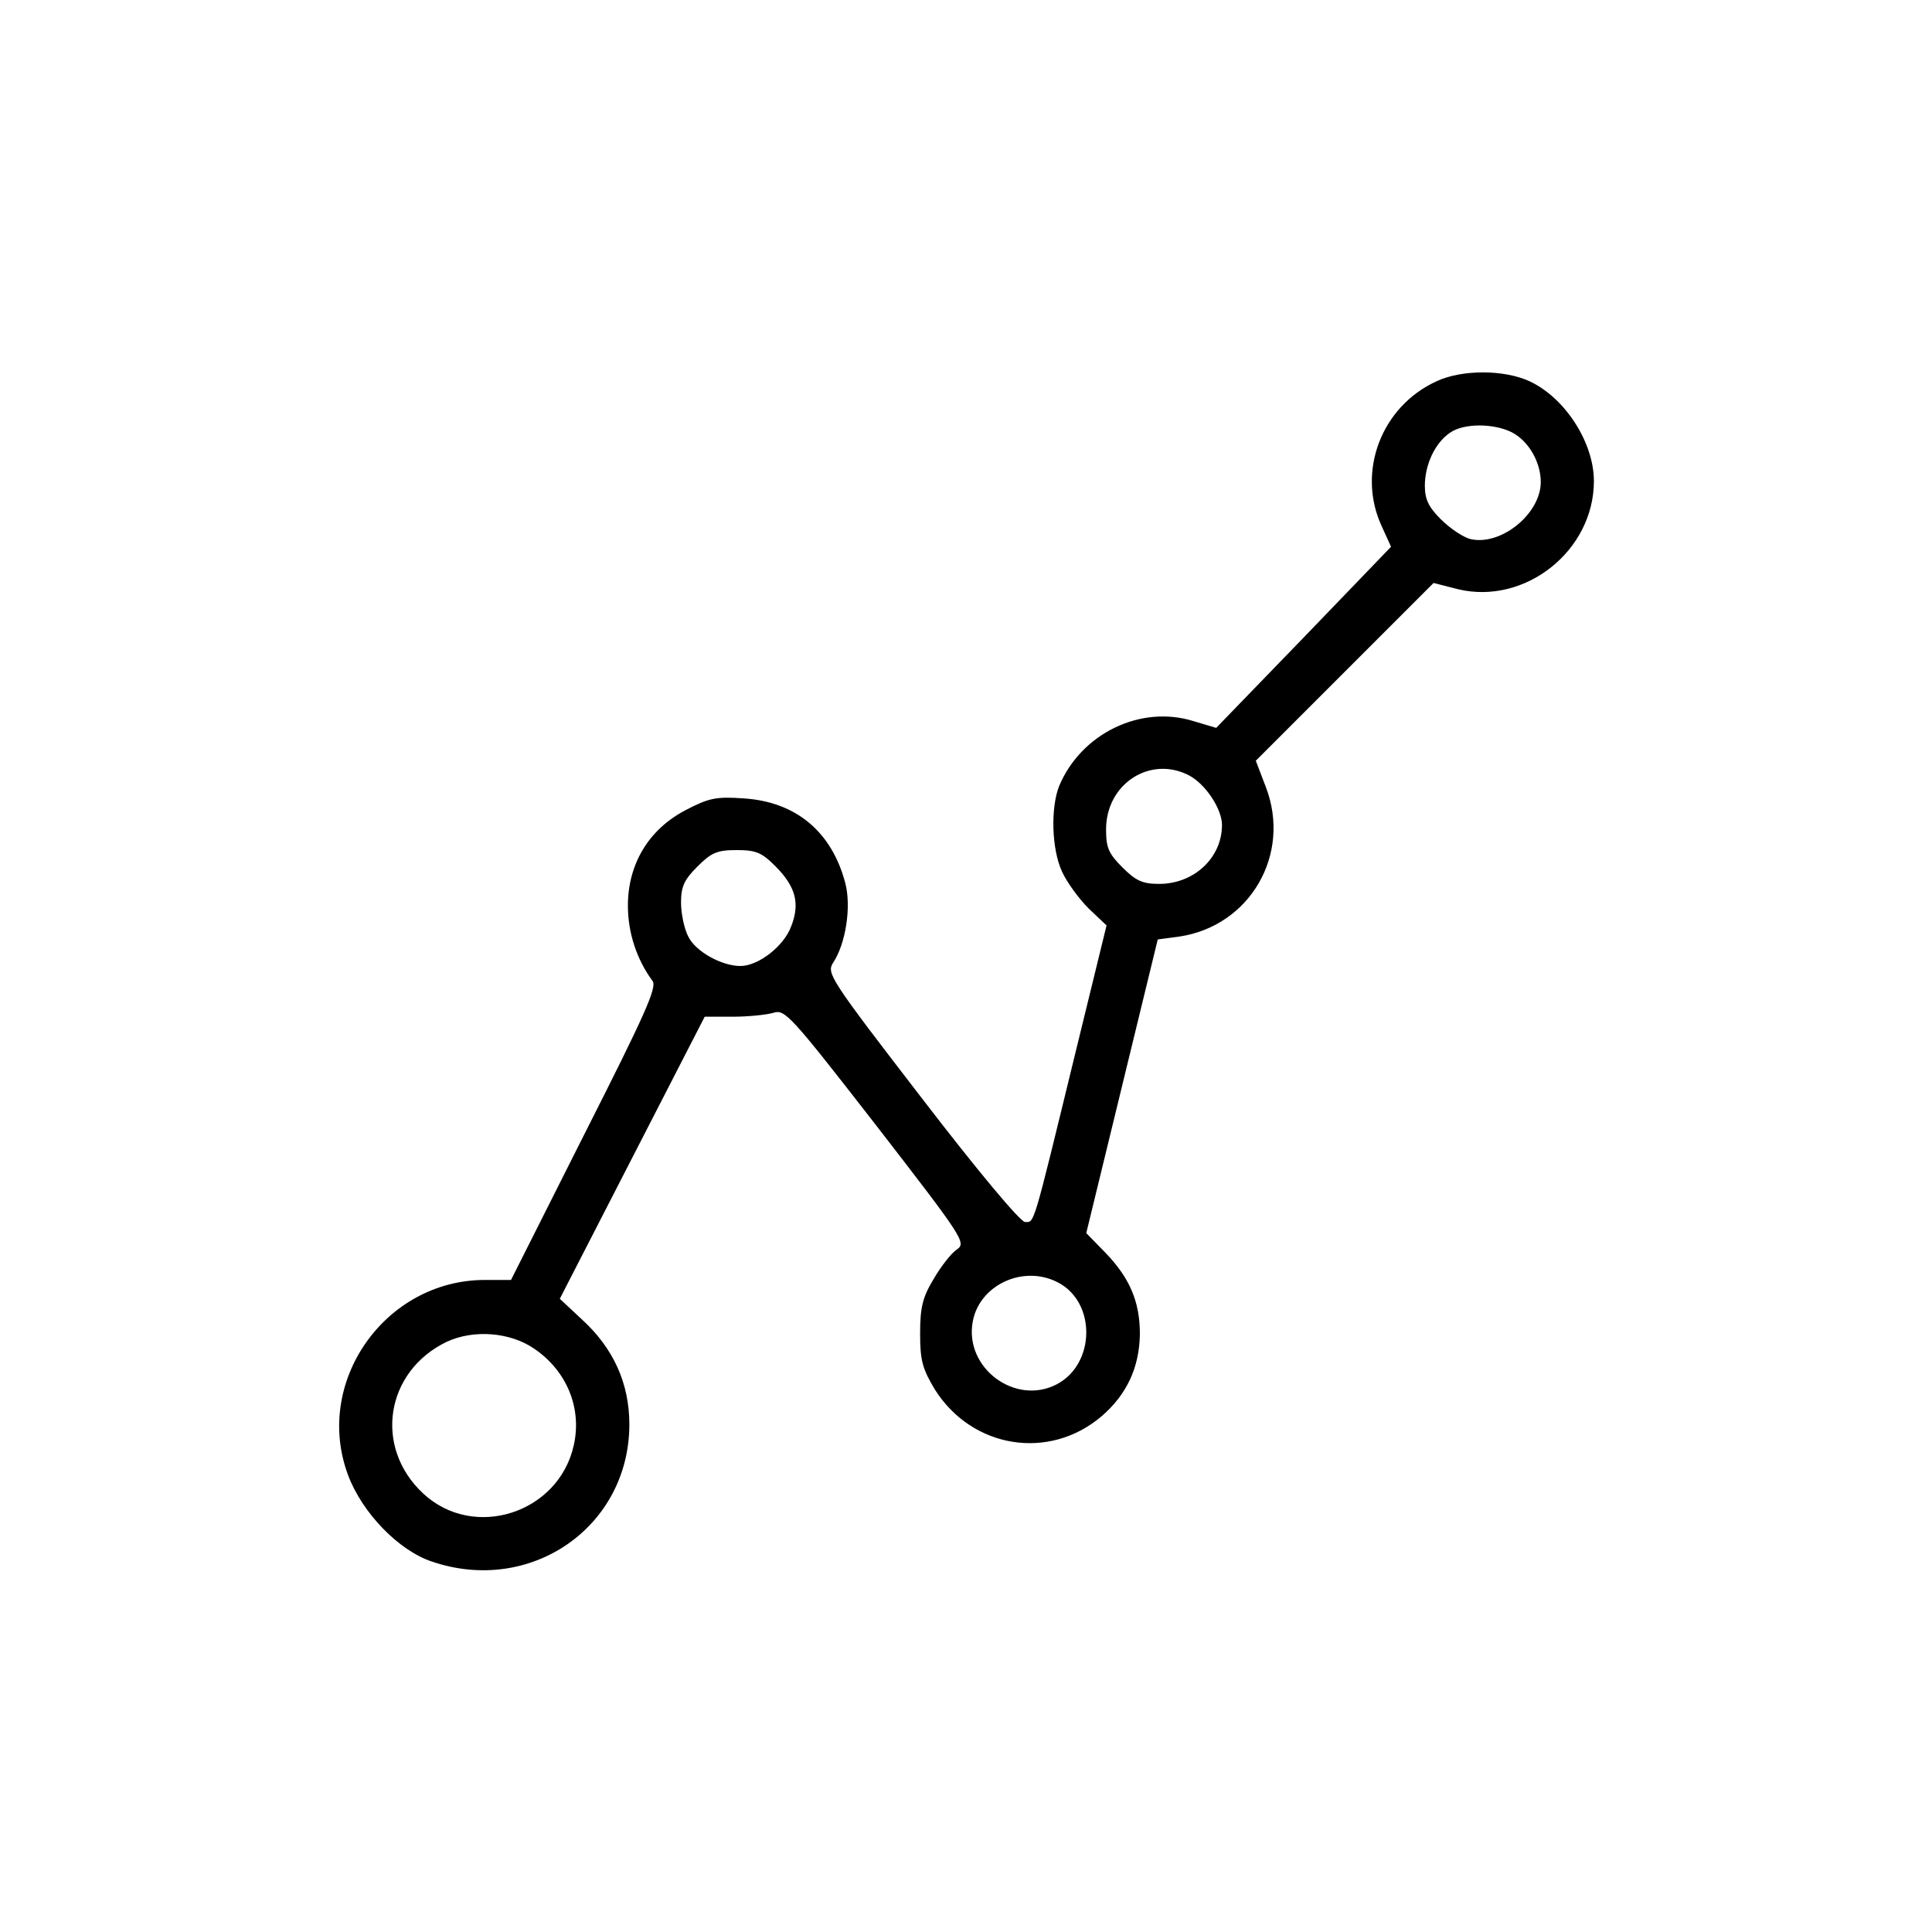 <?xml version="1.0" standalone="no"?>
<!DOCTYPE svg PUBLIC "-//W3C//DTD SVG 20010904//EN"
 "http://www.w3.org/TR/2001/REC-SVG-20010904/DTD/svg10.dtd">
<svg version="1.0" xmlns="http://www.w3.org/2000/svg"
 width="400pt" height="400pt" viewBox="0 0 400 400"
 preserveAspectRatio="xMidYMid meet">

<g transform="translate(0,400) scale(0.1,-0.1)"
fill="#000000" stroke="none">
<path d="M2975 3211 c-115 -52 -166 -187 -115 -299 l20 -44 -181 -188 -181
-187 -47 14 c-109 34 -232 -25 -278 -134 -18 -45 -16 -131 6 -178 10 -22 35
-56 55 -76 l37 -35 -66 -270 c-88 -361 -83 -344 -103 -344 -10 1 -95 102 -214
257 -191 248 -197 258 -183 280 26 39 38 116 25 165 -28 106 -102 168 -210
175 -57 4 -72 1 -120 -24 -77 -40 -120 -112 -120 -198 0 -56 18 -111 51 -156
10 -13 -17 -72 -141 -317 l-152 -302 -54 0 c-207 0 -356 -212 -283 -405 29
-77 104 -155 173 -178 205 -70 409 72 409 284 0 85 -33 158 -99 218 l-45 42
150 292 150 292 58 0 c32 0 70 4 84 8 24 8 35 -4 213 -233 181 -234 187 -243
167 -257 -11 -7 -33 -35 -48 -61 -23 -38 -28 -59 -28 -113 0 -56 5 -73 30
-115 77 -123 237 -149 346 -56 52 45 78 101 79 170 0 67 -21 116 -71 168 l-40
41 74 304 74 304 45 6 c146 22 232 170 179 309 l-21 55 184 184 184 184 51
-13 c139 -33 281 80 281 224 0 80 -60 173 -134 207 -53 24 -139 24 -191 0z
m155 -106 c35 -18 60 -62 60 -103 0 -66 -83 -133 -146 -118 -15 4 -42 22 -61
41 -25 25 -33 41 -33 69 0 44 21 89 52 110 28 20 90 20 128 1z m-669 -710 c35
-18 69 -70 69 -103 0 -68 -58 -122 -130 -122 -34 0 -48 6 -76 34 -29 29 -34
41 -34 79 0 94 91 153 171 112z m-856 -188 c42 -42 52 -77 33 -125 -15 -41
-68 -82 -105 -82 -39 0 -93 30 -108 61 -8 15 -15 47 -15 70 0 33 6 47 34 75
29 29 41 34 81 34 40 0 52 -5 80 -33z m585 -862 c80 -41 78 -169 -2 -211 -86
-45 -192 34 -174 130 14 76 105 118 176 81z m-1083 -138 c67 -46 98 -123 81
-199 -31 -141 -207 -198 -312 -100 -103 96 -78 253 49 314 56 26 132 20 182
-15z"/>
</g>
</svg>
